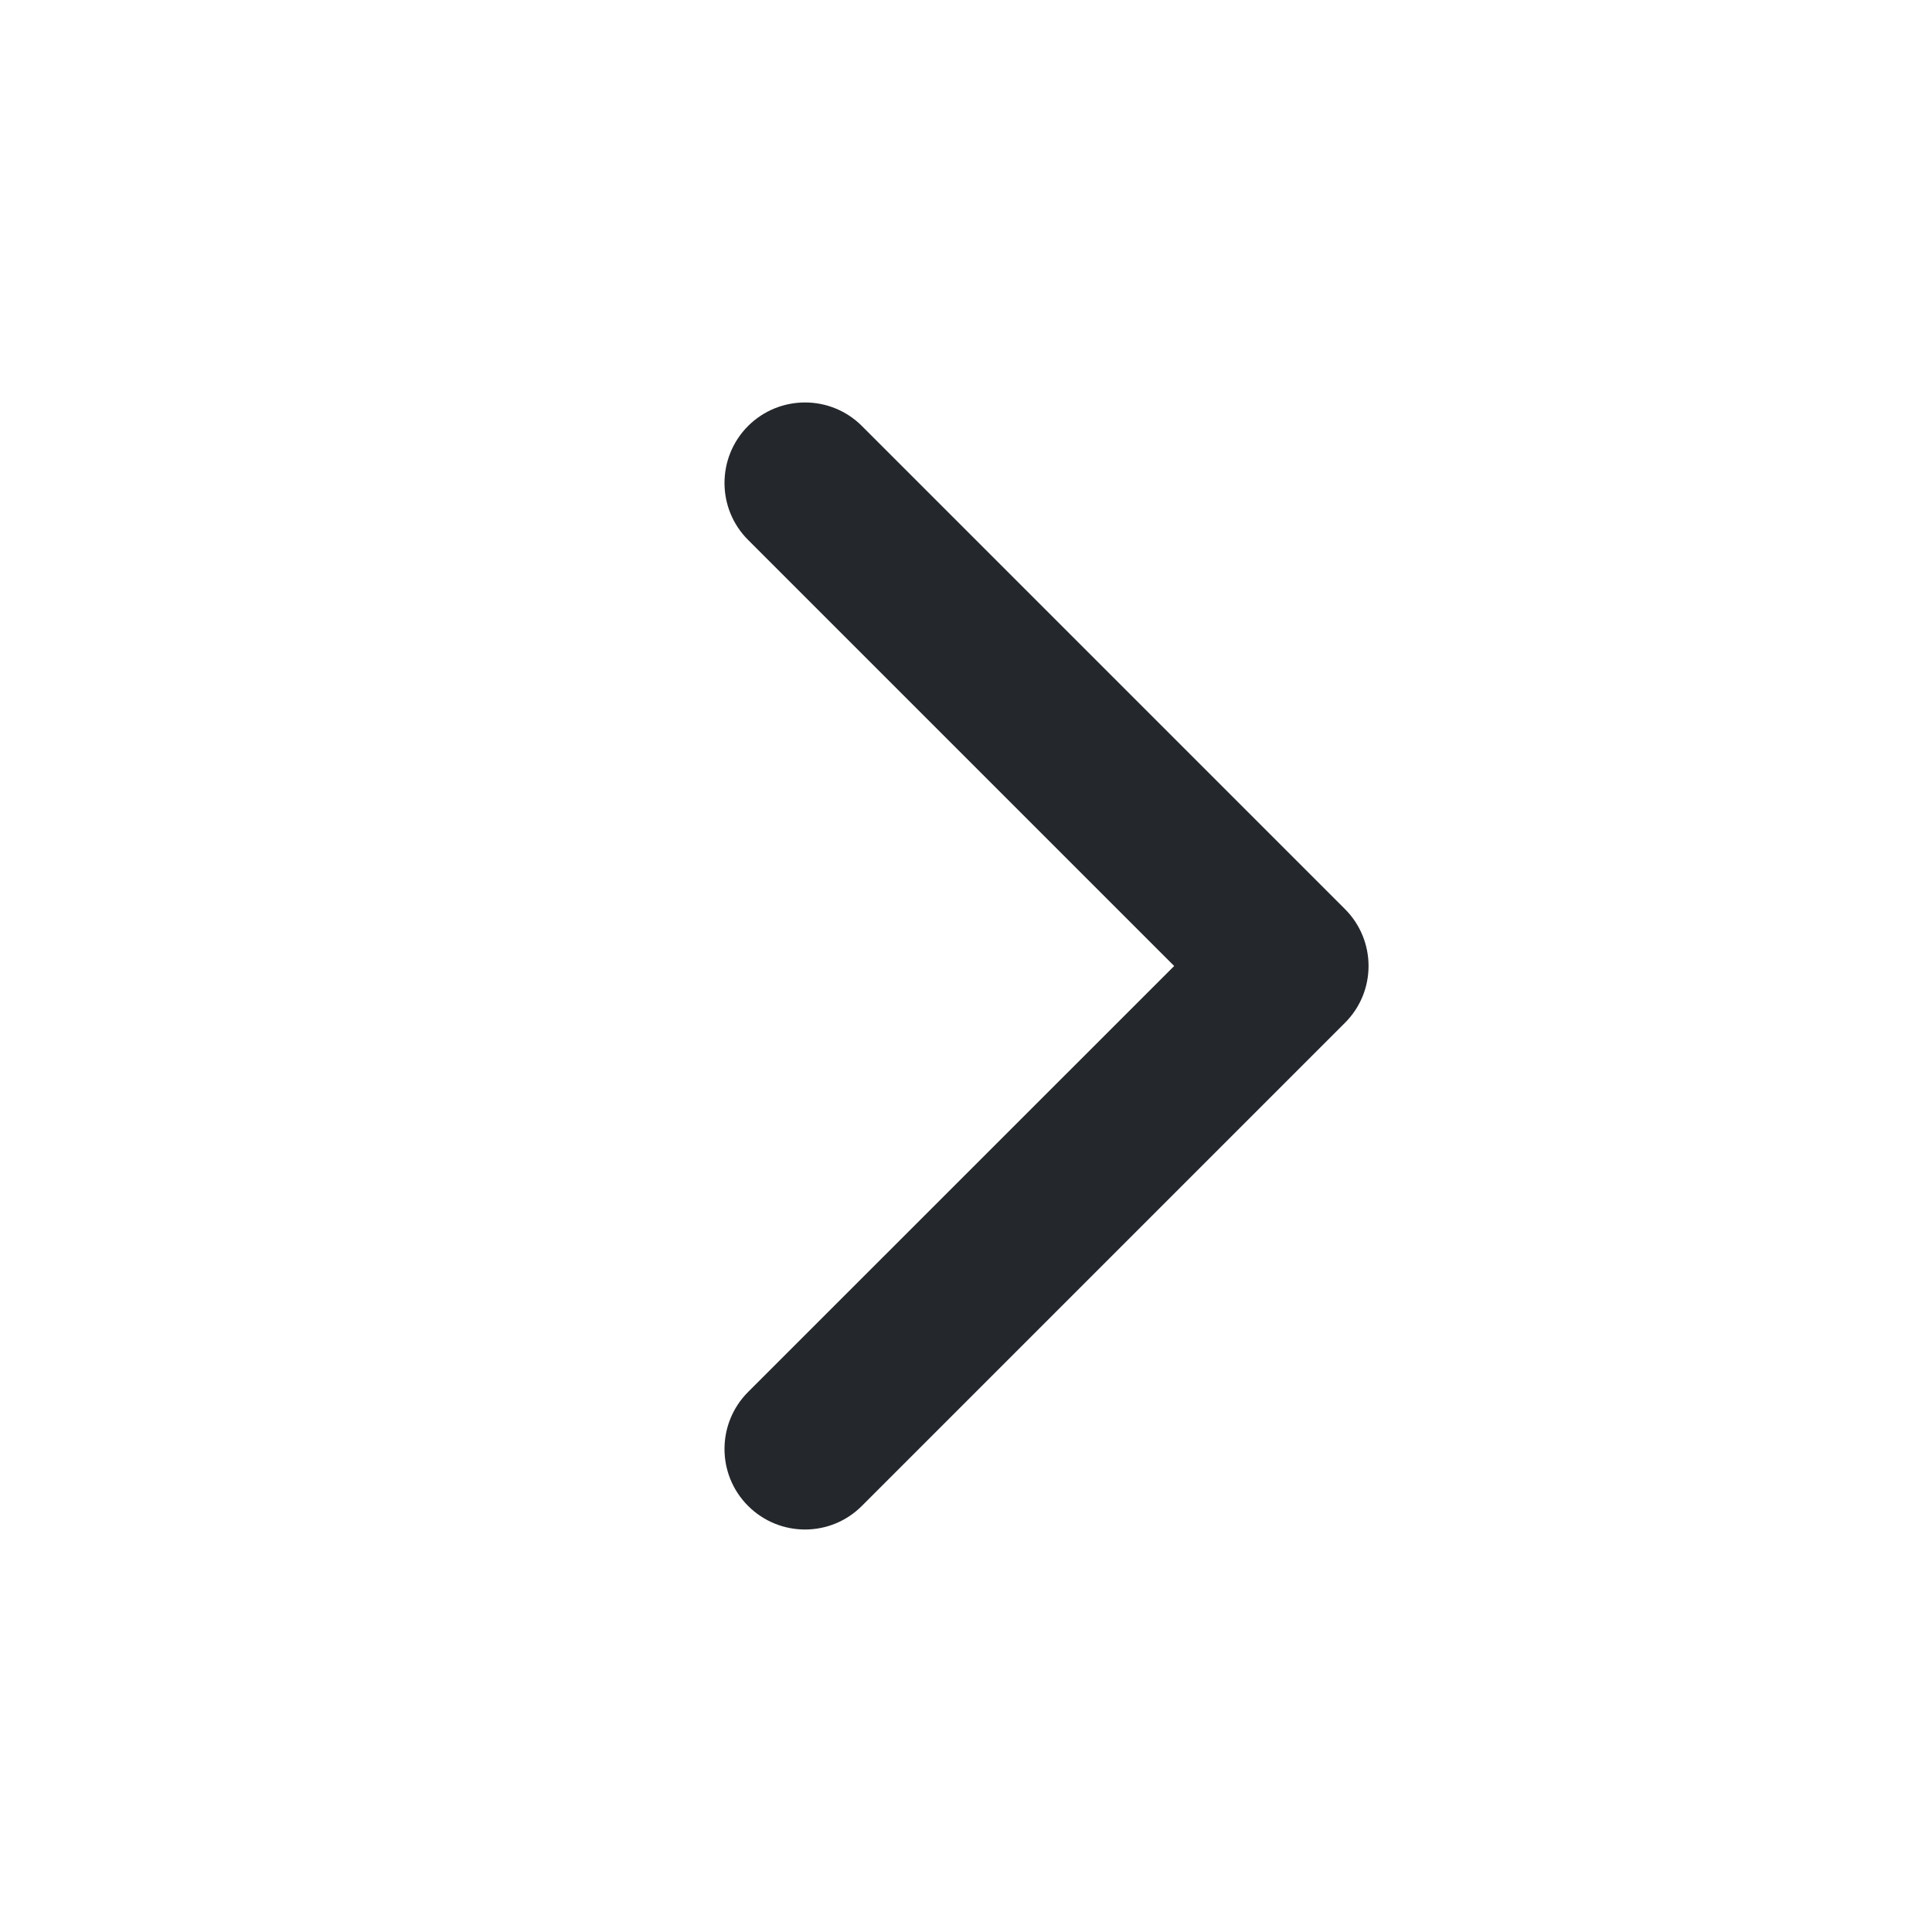 <svg width="16" height="16" viewBox="0 0 16 16" fill="none" xmlns="http://www.w3.org/2000/svg">
<path fill-rule="evenodd" clip-rule="evenodd" d="M6.195 12.471C5.935 12.211 5.935 11.789 6.195 11.528L9.724 8L6.195 4.471C5.935 4.211 5.935 3.789 6.195 3.528C6.456 3.268 6.878 3.268 7.138 3.528L11.138 7.528C11.399 7.789 11.399 8.211 11.138 8.471L7.138 12.471C6.878 12.732 6.456 12.732 6.195 12.471Z" fill="#24272B"/>
</svg>

